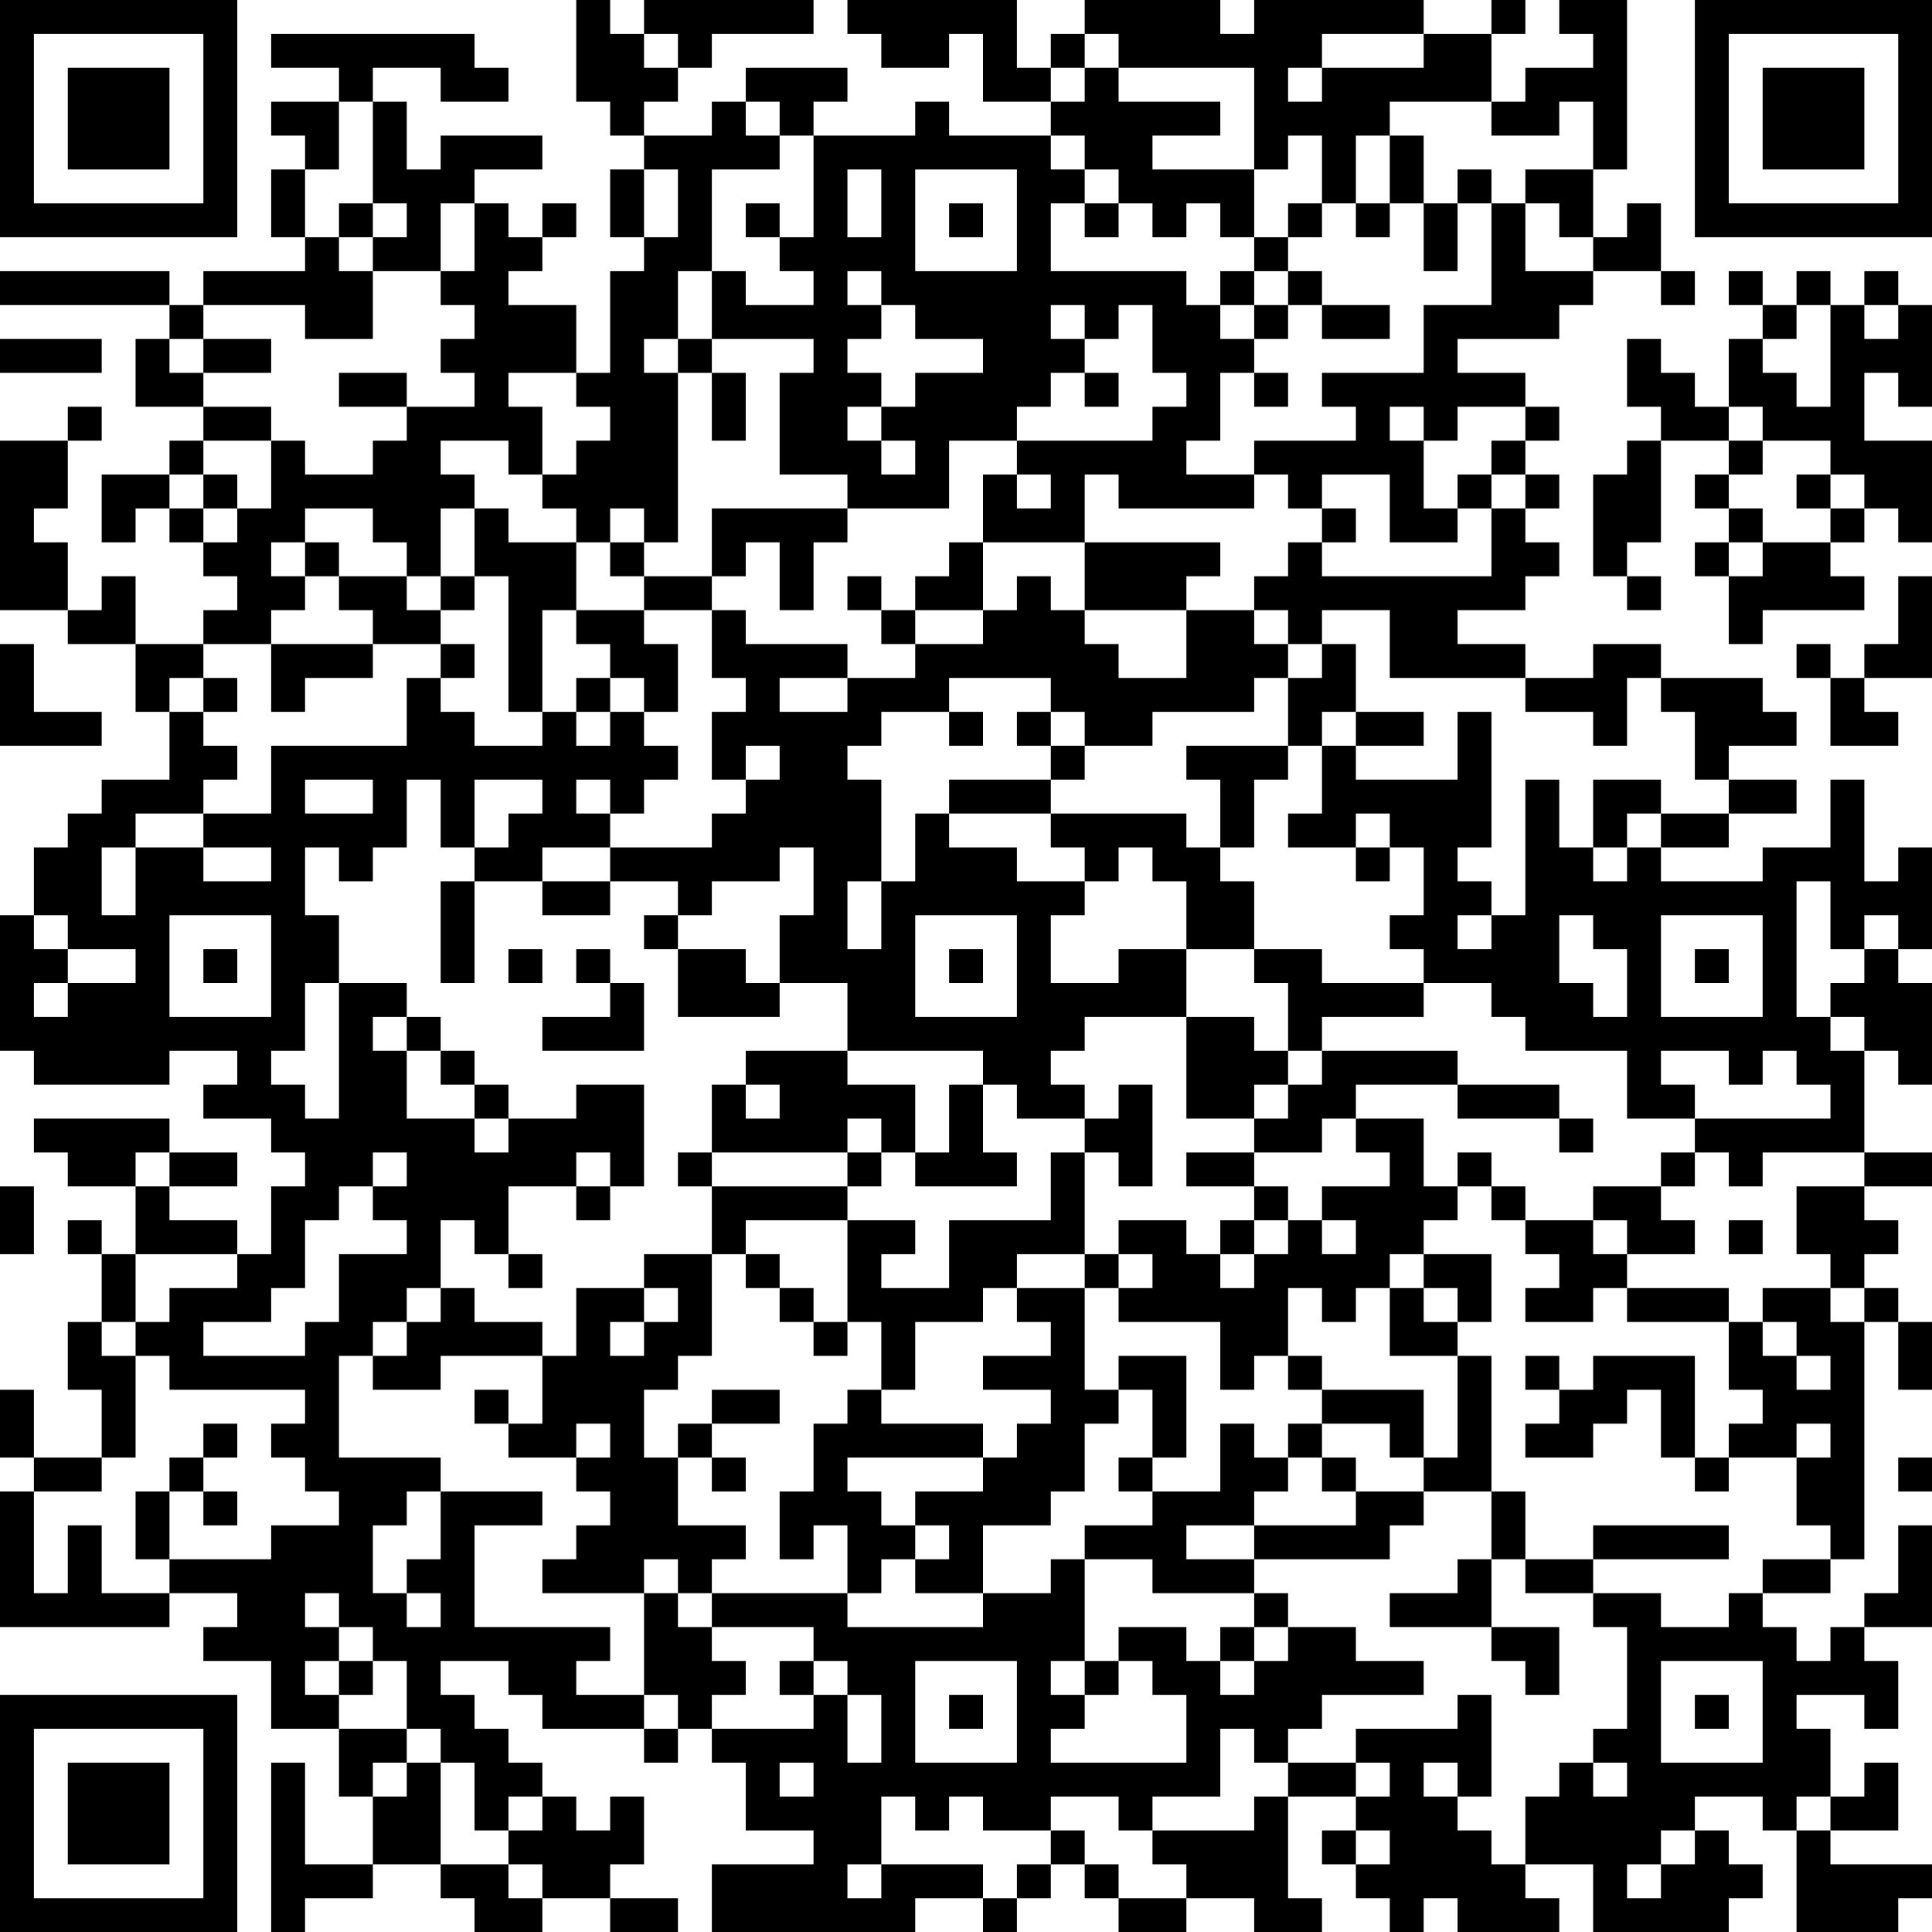 <?xml version="1.0" encoding="UTF-8"?>
<svg xmlns="http://www.w3.org/2000/svg" version="1.1" width="200" height="200" viewBox="0 0 200 200"><rect x="0" y="0" width="200" height="200" fill="#ffffff"/><g transform="scale(3.509)"><g transform="translate(0,0)"><path fill-rule="evenodd" d="M17 0L17 3L18 3L18 4L19 4L19 5L18 5L18 7L19 7L19 8L18 8L18 11L17 11L17 9L15 9L15 8L16 8L16 7L17 7L17 6L16 6L16 7L15 7L15 6L14 6L14 5L16 5L16 4L13 4L13 5L12 5L12 3L11 3L11 2L13 2L13 3L15 3L15 2L14 2L14 1L8 1L8 2L10 2L10 3L8 3L8 4L9 4L9 5L8 5L8 7L9 7L9 8L6 8L6 9L5 9L5 8L0 8L0 9L5 9L5 10L4 10L4 12L6 12L6 13L5 13L5 14L3 14L3 16L4 16L4 15L5 15L5 16L6 16L6 17L7 17L7 18L6 18L6 19L4 19L4 17L3 17L3 18L2 18L2 16L1 16L1 15L2 15L2 13L3 13L3 12L2 12L2 13L0 13L0 18L2 18L2 19L4 19L4 21L5 21L5 23L3 23L3 24L2 24L2 25L1 25L1 27L0 27L0 31L1 31L1 32L5 32L5 31L7 31L7 32L6 32L6 33L8 33L8 34L9 34L9 35L8 35L8 37L7 37L7 36L5 36L5 35L7 35L7 34L5 34L5 33L1 33L1 34L2 34L2 35L4 35L4 37L3 37L3 36L2 36L2 37L3 37L3 39L2 39L2 41L3 41L3 43L1 43L1 41L0 41L0 43L1 43L1 44L0 44L0 48L5 48L5 47L7 47L7 48L6 48L6 49L8 49L8 51L10 51L10 53L11 53L11 55L9 55L9 52L8 52L8 57L9 57L9 56L11 56L11 55L13 55L13 56L14 56L14 57L16 57L16 56L18 56L18 57L20 57L20 56L18 56L18 55L19 55L19 53L18 53L18 54L17 54L17 53L16 53L16 52L15 52L15 51L14 51L14 50L13 50L13 49L15 49L15 50L16 50L16 51L19 51L19 52L20 52L20 51L21 51L21 52L22 52L22 54L24 54L24 55L21 55L21 57L27 57L27 56L29 56L29 57L30 57L30 56L31 56L31 55L32 55L32 56L33 56L33 57L35 57L35 56L37 56L37 57L39 57L39 56L38 56L38 53L40 53L40 54L39 54L39 55L40 55L40 56L41 56L41 57L42 57L42 56L43 56L43 57L46 57L46 56L45 56L45 55L47 55L47 57L51 57L51 56L52 56L52 55L51 55L51 54L50 54L50 53L52 53L52 54L53 54L53 57L56 57L56 56L57 56L57 55L54 55L54 54L56 54L56 52L55 52L55 53L54 53L54 51L53 51L53 50L55 50L55 51L56 51L56 49L55 49L55 48L57 48L57 45L56 45L56 47L55 47L55 48L54 48L54 49L53 49L53 48L52 48L52 47L54 47L54 46L55 46L55 39L56 39L56 41L57 41L57 39L56 39L56 38L55 38L55 37L56 37L56 36L55 36L55 35L57 35L57 34L55 34L55 31L56 31L56 32L57 32L57 29L56 29L56 28L57 28L57 25L56 25L56 26L55 26L55 23L54 23L54 25L52 25L52 26L49 26L49 25L51 25L51 24L53 24L53 23L51 23L51 22L53 22L53 21L52 21L52 20L49 20L49 19L47 19L47 20L45 20L45 19L43 19L43 18L45 18L45 17L46 17L46 16L45 16L45 15L46 15L46 14L45 14L45 13L46 13L46 12L45 12L45 11L43 11L43 10L46 10L46 9L47 9L47 8L49 8L49 9L50 9L50 8L49 8L49 6L48 6L48 7L47 7L47 5L48 5L48 0L46 0L46 1L47 1L47 2L45 2L45 3L44 3L44 1L45 1L45 0L44 0L44 1L42 1L42 0L37 0L37 1L36 1L36 0L32 0L32 1L31 1L31 2L30 2L30 0L25 0L25 1L26 1L26 2L28 2L28 1L29 1L29 3L31 3L31 4L28 4L28 3L27 3L27 4L24 4L24 3L25 3L25 2L22 2L22 3L21 3L21 4L19 4L19 3L20 3L20 2L21 2L21 1L24 1L24 0L19 0L19 1L18 1L18 0ZM19 1L19 2L20 2L20 1ZM32 1L32 2L31 2L31 3L32 3L32 2L33 2L33 3L36 3L36 4L34 4L34 5L37 5L37 7L36 7L36 6L35 6L35 7L34 7L34 6L33 6L33 5L32 5L32 4L31 4L31 5L32 5L32 6L31 6L31 8L35 8L35 9L36 9L36 10L37 10L37 11L36 11L36 13L35 13L35 14L37 14L37 15L33 15L33 14L32 14L32 16L29 16L29 14L30 14L30 15L31 15L31 14L30 14L30 13L34 13L34 12L35 12L35 11L34 11L34 9L33 9L33 10L32 10L32 9L31 9L31 10L32 10L32 11L31 11L31 12L30 12L30 13L28 13L28 15L25 15L25 14L23 14L23 11L24 11L24 10L21 10L21 8L22 8L22 9L24 9L24 8L23 8L23 7L24 7L24 4L23 4L23 3L22 3L22 4L23 4L23 5L21 5L21 8L20 8L20 10L19 10L19 11L20 11L20 16L19 16L19 15L18 15L18 16L17 16L17 15L16 15L16 14L17 14L17 13L18 13L18 12L17 12L17 11L15 11L15 12L16 12L16 14L15 14L15 13L13 13L13 14L14 14L14 15L13 15L13 17L12 17L12 16L11 16L11 15L9 15L9 16L8 16L8 17L9 17L9 18L8 18L8 19L6 19L6 20L5 20L5 21L6 21L6 22L7 22L7 23L6 23L6 24L4 24L4 25L3 25L3 27L4 27L4 25L6 25L6 26L8 26L8 25L6 25L6 24L8 24L8 22L12 22L12 20L13 20L13 21L14 21L14 22L16 22L16 21L17 21L17 22L18 22L18 21L19 21L19 22L20 22L20 23L19 23L19 24L18 24L18 23L17 23L17 24L18 24L18 25L16 25L16 26L14 26L14 25L15 25L15 24L16 24L16 23L14 23L14 25L13 25L13 23L12 23L12 25L11 25L11 26L10 26L10 25L9 25L9 27L10 27L10 29L9 29L9 31L8 31L8 32L9 32L9 33L10 33L10 29L12 29L12 30L11 30L11 31L12 31L12 33L14 33L14 34L15 34L15 33L17 33L17 32L19 32L19 35L18 35L18 34L17 34L17 35L15 35L15 37L14 37L14 36L13 36L13 38L12 38L12 39L11 39L11 40L10 40L10 43L13 43L13 44L12 44L12 45L11 45L11 47L12 47L12 48L13 48L13 47L12 47L12 46L13 46L13 44L16 44L16 45L14 45L14 48L18 48L18 49L17 49L17 50L19 50L19 51L20 51L20 50L19 50L19 47L20 47L20 48L21 48L21 49L22 49L22 50L21 50L21 51L24 51L24 50L25 50L25 52L26 52L26 50L25 50L25 49L24 49L24 48L21 48L21 47L25 47L25 48L29 48L29 47L31 47L31 46L32 46L32 49L31 49L31 50L32 50L32 51L31 51L31 52L35 52L35 50L34 50L34 49L33 49L33 48L35 48L35 49L36 49L36 50L37 50L37 49L38 49L38 48L40 48L40 49L42 49L42 50L39 50L39 51L38 51L38 52L37 52L37 51L36 51L36 53L34 53L34 54L33 54L33 53L31 53L31 54L29 54L29 53L28 53L28 54L27 54L27 53L26 53L26 55L25 55L25 56L26 56L26 55L29 55L29 56L30 56L30 55L31 55L31 54L32 54L32 55L33 55L33 56L35 56L35 55L34 55L34 54L37 54L37 53L38 53L38 52L40 52L40 53L41 53L41 52L40 52L40 51L43 51L43 50L44 50L44 53L43 53L43 52L42 52L42 53L43 53L43 54L44 54L44 55L45 55L45 53L46 53L46 52L47 52L47 53L48 53L48 52L47 52L47 51L48 51L48 48L47 48L47 47L49 47L49 48L51 48L51 47L52 47L52 46L54 46L54 45L53 45L53 43L54 43L54 42L53 42L53 43L51 43L51 42L52 42L52 41L51 41L51 39L52 39L52 40L53 40L53 41L54 41L54 40L53 40L53 39L52 39L52 38L54 38L54 39L55 39L55 38L54 38L54 37L53 37L53 35L55 35L55 34L52 34L52 35L51 35L51 34L50 34L50 33L54 33L54 32L53 32L53 31L52 31L52 32L51 32L51 31L49 31L49 32L50 32L50 33L48 33L48 31L45 31L45 30L44 30L44 29L42 29L42 28L41 28L41 27L42 27L42 25L41 25L41 24L40 24L40 25L38 25L38 24L39 24L39 22L40 22L40 23L43 23L43 21L44 21L44 25L43 25L43 26L44 26L44 27L43 27L43 28L44 28L44 27L45 27L45 23L46 23L46 25L47 25L47 26L48 26L48 25L49 25L49 24L51 24L51 23L50 23L50 21L49 21L49 20L48 20L48 22L47 22L47 21L45 21L45 20L41 20L41 18L39 18L39 19L38 19L38 18L37 18L37 17L38 17L38 16L39 16L39 17L44 17L44 15L45 15L45 14L44 14L44 13L45 13L45 12L43 12L43 13L42 13L42 12L41 12L41 13L42 13L42 15L43 15L43 16L41 16L41 14L39 14L39 15L38 15L38 14L37 14L37 13L40 13L40 12L39 12L39 11L42 11L42 9L44 9L44 6L45 6L45 8L47 8L47 7L46 7L46 6L45 6L45 5L47 5L47 3L46 3L46 4L44 4L44 3L41 3L41 4L40 4L40 6L39 6L39 4L38 4L38 5L37 5L37 2L33 2L33 1ZM39 1L39 2L38 2L38 3L39 3L39 2L42 2L42 1ZM10 3L10 5L9 5L9 7L10 7L10 8L11 8L11 10L9 10L9 9L6 9L6 10L5 10L5 11L6 11L6 12L8 12L8 13L6 13L6 14L5 14L5 15L6 15L6 16L7 16L7 15L8 15L8 13L9 13L9 14L11 14L11 13L12 13L12 12L14 12L14 11L13 11L13 10L14 10L14 9L13 9L13 8L14 8L14 6L13 6L13 8L11 8L11 7L12 7L12 6L11 6L11 3ZM41 4L41 6L40 6L40 7L41 7L41 6L42 6L42 8L43 8L43 6L44 6L44 5L43 5L43 6L42 6L42 4ZM19 5L19 7L20 7L20 5ZM25 5L25 7L26 7L26 5ZM27 5L27 8L30 8L30 5ZM10 6L10 7L11 7L11 6ZM22 6L22 7L23 7L23 6ZM28 6L28 7L29 7L29 6ZM32 6L32 7L33 7L33 6ZM38 6L38 7L37 7L37 8L36 8L36 9L37 9L37 10L38 10L38 9L39 9L39 10L41 10L41 9L39 9L39 8L38 8L38 7L39 7L39 6ZM25 8L25 9L26 9L26 10L25 10L25 11L26 11L26 12L25 12L25 13L26 13L26 14L27 14L27 13L26 13L26 12L27 12L27 11L29 11L29 10L27 10L27 9L26 9L26 8ZM37 8L37 9L38 9L38 8ZM51 8L51 9L52 9L52 10L51 10L51 12L50 12L50 11L49 11L49 10L48 10L48 12L49 12L49 13L48 13L48 14L47 14L47 17L48 17L48 18L49 18L49 17L48 17L48 16L49 16L49 13L51 13L51 14L50 14L50 15L51 15L51 16L50 16L50 17L51 17L51 19L52 19L52 18L55 18L55 17L54 17L54 16L55 16L55 15L56 15L56 16L57 16L57 13L55 13L55 11L56 11L56 12L57 12L57 9L56 9L56 8L55 8L55 9L54 9L54 8L53 8L53 9L52 9L52 8ZM53 9L53 10L52 10L52 11L53 11L53 12L54 12L54 9ZM55 9L55 10L56 10L56 9ZM0 10L0 11L3 11L3 10ZM6 10L6 11L8 11L8 10ZM20 10L20 11L21 11L21 13L22 13L22 11L21 11L21 10ZM10 11L10 12L12 12L12 11ZM32 11L32 12L33 12L33 11ZM37 11L37 12L38 12L38 11ZM51 12L51 13L52 13L52 14L51 14L51 15L52 15L52 16L51 16L51 17L52 17L52 16L54 16L54 15L55 15L55 14L54 14L54 13L52 13L52 12ZM6 14L6 15L7 15L7 14ZM43 14L43 15L44 15L44 14ZM53 14L53 15L54 15L54 14ZM14 15L14 17L13 17L13 18L12 18L12 17L10 17L10 16L9 16L9 17L10 17L10 18L11 18L11 19L8 19L8 21L9 21L9 20L11 20L11 19L13 19L13 20L14 20L14 19L13 19L13 18L14 18L14 17L15 17L15 21L16 21L16 18L17 18L17 19L18 19L18 20L17 20L17 21L18 21L18 20L19 20L19 21L20 21L20 19L19 19L19 18L21 18L21 20L22 20L22 21L21 21L21 23L22 23L22 24L21 24L21 25L18 25L18 26L16 26L16 27L18 27L18 26L20 26L20 27L19 27L19 28L20 28L20 30L23 30L23 29L25 29L25 31L22 31L22 32L21 32L21 34L20 34L20 35L21 35L21 37L19 37L19 38L17 38L17 40L16 40L16 39L14 39L14 38L13 38L13 39L12 39L12 40L11 40L11 41L13 41L13 40L16 40L16 42L15 42L15 41L14 41L14 42L15 42L15 43L17 43L17 44L18 44L18 45L17 45L17 46L16 46L16 47L19 47L19 46L20 46L20 47L21 47L21 46L22 46L22 45L20 45L20 43L21 43L21 44L22 44L22 43L21 43L21 42L23 42L23 41L21 41L21 42L20 42L20 43L19 43L19 41L20 41L20 40L21 40L21 37L22 37L22 38L23 38L23 39L24 39L24 40L25 40L25 39L26 39L26 41L25 41L25 42L24 42L24 44L23 44L23 46L24 46L24 45L25 45L25 47L26 47L26 46L27 46L27 47L29 47L29 45L31 45L31 44L32 44L32 42L33 42L33 41L34 41L34 43L33 43L33 44L34 44L34 45L32 45L32 46L34 46L34 47L37 47L37 48L36 48L36 49L37 49L37 48L38 48L38 47L37 47L37 46L41 46L41 45L42 45L42 44L44 44L44 46L43 46L43 47L41 47L41 48L44 48L44 49L45 49L45 50L46 50L46 48L44 48L44 46L45 46L45 47L47 47L47 46L51 46L51 45L47 45L47 46L45 46L45 44L44 44L44 40L43 40L43 39L44 39L44 37L42 37L42 36L43 36L43 35L44 35L44 36L45 36L45 37L46 37L46 38L45 38L45 39L47 39L47 38L48 38L48 39L51 39L51 38L48 38L48 37L50 37L50 36L49 36L49 35L50 35L50 34L49 34L49 35L47 35L47 36L45 36L45 35L44 35L44 34L43 34L43 35L42 35L42 33L40 33L40 32L43 32L43 33L46 33L46 34L47 34L47 33L46 33L46 32L43 32L43 31L39 31L39 30L42 30L42 29L39 29L39 28L37 28L37 26L36 26L36 25L37 25L37 23L38 23L38 22L39 22L39 21L40 21L40 22L42 22L42 21L40 21L40 19L39 19L39 20L38 20L38 19L37 19L37 18L35 18L35 17L36 17L36 16L32 16L32 18L31 18L31 17L30 17L30 18L29 18L29 16L28 16L28 17L27 17L27 18L26 18L26 17L25 17L25 18L26 18L26 19L27 19L27 20L25 20L25 19L22 19L22 18L21 18L21 17L22 17L22 16L23 16L23 18L24 18L24 16L25 16L25 15L21 15L21 17L19 17L19 16L18 16L18 17L19 17L19 18L17 18L17 16L15 16L15 15ZM39 15L39 16L40 16L40 15ZM56 17L56 19L55 19L55 20L54 20L54 19L53 19L53 20L54 20L54 22L56 22L56 21L55 21L55 20L57 20L57 17ZM27 18L27 19L29 19L29 18ZM32 18L32 19L33 19L33 20L35 20L35 18ZM0 19L0 22L3 22L3 21L1 21L1 19ZM6 20L6 21L7 21L7 20ZM23 20L23 21L25 21L25 20ZM28 20L28 21L26 21L26 22L25 22L25 23L26 23L26 26L25 26L25 28L26 28L26 26L27 26L27 24L28 24L28 25L30 25L30 26L32 26L32 27L31 27L31 29L33 29L33 28L35 28L35 30L32 30L32 31L31 31L31 32L32 32L32 33L30 33L30 32L29 32L29 31L25 31L25 32L27 32L27 34L26 34L26 33L25 33L25 34L21 34L21 35L25 35L25 36L22 36L22 37L23 37L23 38L24 38L24 39L25 39L25 36L27 36L27 37L26 37L26 38L28 38L28 36L31 36L31 34L32 34L32 37L30 37L30 38L29 38L29 39L27 39L27 41L26 41L26 42L29 42L29 43L25 43L25 44L26 44L26 45L27 45L27 46L28 46L28 45L27 45L27 44L29 44L29 43L30 43L30 42L31 42L31 41L29 41L29 40L31 40L31 39L30 39L30 38L32 38L32 41L33 41L33 40L35 40L35 43L34 43L34 44L36 44L36 42L37 42L37 43L38 43L38 44L37 44L37 45L35 45L35 46L37 46L37 45L40 45L40 44L42 44L42 43L43 43L43 40L41 40L41 38L42 38L42 39L43 39L43 38L42 38L42 37L41 37L41 38L40 38L40 39L39 39L39 38L38 38L38 40L37 40L37 41L36 41L36 39L33 39L33 38L34 38L34 37L33 37L33 36L35 36L35 37L36 37L36 38L37 38L37 37L38 37L38 36L39 36L39 37L40 37L40 36L39 36L39 35L41 35L41 34L40 34L40 33L39 33L39 34L37 34L37 33L38 33L38 32L39 32L39 31L38 31L38 29L37 29L37 28L35 28L35 26L34 26L34 25L33 25L33 26L32 26L32 25L31 25L31 24L35 24L35 25L36 25L36 23L35 23L35 22L38 22L38 20L37 20L37 21L34 21L34 22L32 22L32 21L31 21L31 20ZM28 21L28 22L29 22L29 21ZM30 21L30 22L31 22L31 23L28 23L28 24L31 24L31 23L32 23L32 22L31 22L31 21ZM22 22L22 23L23 23L23 22ZM9 23L9 24L11 24L11 23ZM47 23L47 25L48 25L48 24L49 24L49 23ZM23 25L23 26L21 26L21 27L20 27L20 28L22 28L22 29L23 29L23 27L24 27L24 25ZM40 25L40 26L41 26L41 25ZM13 26L13 29L14 29L14 26ZM53 26L53 30L54 30L54 31L55 31L55 30L54 30L54 29L55 29L55 28L56 28L56 27L55 27L55 28L54 28L54 26ZM1 27L1 28L2 28L2 29L1 29L1 30L2 30L2 29L4 29L4 28L2 28L2 27ZM5 27L5 30L8 30L8 27ZM27 27L27 30L30 30L30 27ZM46 27L46 29L47 29L47 30L48 30L48 28L47 28L47 27ZM49 27L49 30L52 30L52 27ZM6 28L6 29L7 29L7 28ZM15 28L15 29L16 29L16 28ZM17 28L17 29L18 29L18 30L16 30L16 31L19 31L19 29L18 29L18 28ZM28 28L28 29L29 29L29 28ZM50 28L50 29L51 29L51 28ZM12 30L12 31L13 31L13 32L14 32L14 33L15 33L15 32L14 32L14 31L13 31L13 30ZM35 30L35 33L37 33L37 32L38 32L38 31L37 31L37 30ZM22 32L22 33L23 33L23 32ZM28 32L28 34L27 34L27 35L30 35L30 34L29 34L29 32ZM33 32L33 33L32 33L32 34L33 34L33 35L34 35L34 32ZM4 34L4 35L5 35L5 34ZM11 34L11 35L10 35L10 36L9 36L9 38L8 38L8 39L6 39L6 40L9 40L9 39L10 39L10 37L12 37L12 36L11 36L11 35L12 35L12 34ZM25 34L25 35L26 35L26 34ZM35 34L35 35L37 35L37 36L36 36L36 37L37 37L37 36L38 36L38 35L37 35L37 34ZM0 35L0 37L1 37L1 35ZM17 35L17 36L18 36L18 35ZM47 36L47 37L48 37L48 36ZM51 36L51 37L52 37L52 36ZM4 37L4 39L3 39L3 40L4 40L4 43L3 43L3 44L1 44L1 47L2 47L2 45L3 45L3 47L5 47L5 46L8 46L8 45L10 45L10 44L9 44L9 43L8 43L8 42L9 42L9 41L5 41L5 40L4 40L4 39L5 39L5 38L7 38L7 37ZM15 37L15 38L16 38L16 37ZM32 37L32 38L33 38L33 37ZM19 38L19 39L18 39L18 40L19 40L19 39L20 39L20 38ZM38 40L38 41L39 41L39 42L38 42L38 43L39 43L39 44L40 44L40 43L39 43L39 42L41 42L41 43L42 43L42 41L39 41L39 40ZM45 40L45 41L46 41L46 42L45 42L45 43L47 43L47 42L48 42L48 41L49 41L49 43L50 43L50 44L51 44L51 43L50 43L50 40L47 40L47 41L46 41L46 40ZM6 42L6 43L5 43L5 44L4 44L4 46L5 46L5 44L6 44L6 45L7 45L7 44L6 44L6 43L7 43L7 42ZM17 42L17 43L18 43L18 42ZM56 43L56 44L57 44L57 43ZM9 47L9 48L10 48L10 49L9 49L9 50L10 50L10 51L12 51L12 52L11 52L11 53L12 53L12 52L13 52L13 55L15 55L15 56L16 56L16 55L15 55L15 54L16 54L16 53L15 53L15 54L14 54L14 52L13 52L13 51L12 51L12 49L11 49L11 48L10 48L10 47ZM10 49L10 50L11 50L11 49ZM23 49L23 50L24 50L24 49ZM27 49L27 52L30 52L30 49ZM32 49L32 50L33 50L33 49ZM49 49L49 52L52 52L52 49ZM28 50L28 51L29 51L29 50ZM50 50L50 51L51 51L51 50ZM23 52L23 53L24 53L24 52ZM53 53L53 54L54 54L54 53ZM40 54L40 55L41 55L41 54ZM49 54L49 55L48 55L48 56L49 56L49 55L50 55L50 54ZM0 0L0 7L7 7L7 0ZM1 1L1 6L6 6L6 1ZM2 2L2 5L5 5L5 2ZM50 0L50 7L57 7L57 0ZM51 1L51 6L56 6L56 1ZM52 2L52 5L55 5L55 2ZM0 50L0 57L7 57L7 50ZM1 51L1 56L6 56L6 51ZM2 52L2 55L5 55L5 52Z" fill="#000000"/></g></g></svg>
